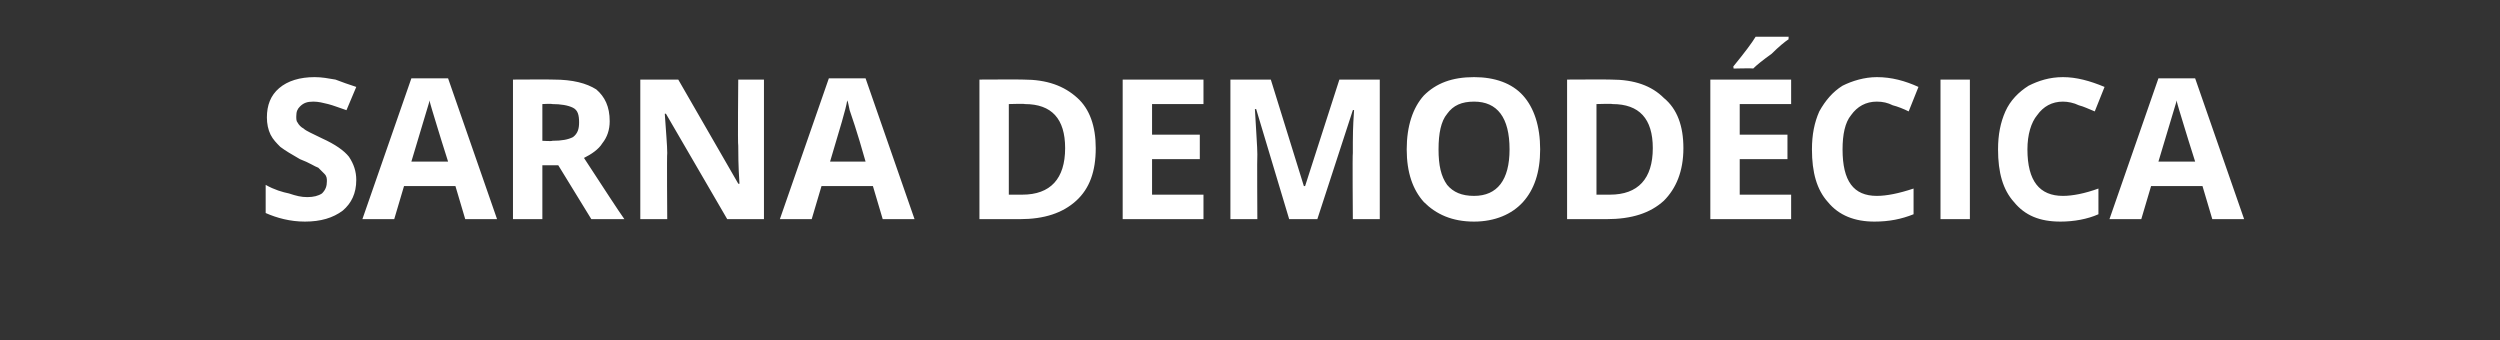 <?xml version="1.0" standalone="no"?><!DOCTYPE svg PUBLIC "-//W3C//DTD SVG 1.1//EN" "http://www.w3.org/Graphics/SVG/1.1/DTD/svg11.dtd"><svg xmlns="http://www.w3.org/2000/svg" version="1.1" width="204.2px" height="27.8px" viewBox="0 -2 204.2 27.8" style="top:-2px"><rect x="0" y="-2" width="204.2" height="27.8" fill="#333333" stroke="none"/>  <desc>Sarna DEMODÉCICA</desc>  <defs/>  <g id="Polygon121355">    <path d="M 29.1 12.7 C 29.1 13.8 28.7 14.6 28 15.2 C 27.2 15.8 26.2 16.1 24.9 16.1 C 23.7 16.1 22.6 15.8 21.7 15.4 C 21.7 15.4 21.7 13.1 21.7 13.1 C 22.4 13.5 23.1 13.7 23.6 13.8 C 24.2 14 24.6 14.1 25.1 14.1 C 25.6 14.1 26 14 26.3 13.8 C 26.6 13.5 26.7 13.2 26.7 12.8 C 26.7 12.6 26.7 12.4 26.5 12.2 C 26.4 12.1 26.2 11.9 26 11.7 C 25.7 11.6 25.3 11.3 24.5 11 C 23.8 10.6 23.3 10.3 22.9 10 C 22.6 9.7 22.3 9.4 22.1 9 C 21.9 8.6 21.8 8.1 21.8 7.6 C 21.8 6.6 22.1 5.8 22.8 5.2 C 23.5 4.6 24.5 4.3 25.7 4.3 C 26.3 4.3 26.8 4.4 27.4 4.5 C 27.9 4.7 28.5 4.9 29.1 5.1 C 29.1 5.1 28.3 7 28.3 7 C 27.7 6.8 27.2 6.6 26.8 6.5 C 26.4 6.4 26 6.3 25.6 6.3 C 25.1 6.3 24.8 6.4 24.5 6.7 C 24.3 6.9 24.2 7.1 24.2 7.5 C 24.2 7.7 24.2 7.9 24.3 8 C 24.4 8.2 24.6 8.4 24.8 8.5 C 25 8.7 25.5 8.9 26.3 9.3 C 27.4 9.8 28.1 10.3 28.5 10.8 C 28.9 11.4 29.1 12 29.1 12.7 Z M 38 15.9 L 37.2 13.2 L 33 13.2 L 32.2 15.9 L 29.6 15.9 L 33.6 4.4 L 36.6 4.4 L 40.6 15.9 L 38 15.9 Z M 36.6 11.2 C 35.8 8.7 35.4 7.3 35.3 7 C 35.2 6.6 35.1 6.4 35.1 6.2 C 34.9 6.9 34.4 8.5 33.6 11.2 C 33.6 11.2 36.6 11.2 36.6 11.2 Z M 44.3 9.5 C 44.3 9.5 45.1 9.55 45.1 9.5 C 45.9 9.5 46.4 9.4 46.8 9.2 C 47.2 8.9 47.3 8.5 47.3 8 C 47.3 7.4 47.2 7 46.8 6.8 C 46.4 6.6 45.8 6.5 45.1 6.5 C 45.05 6.46 44.3 6.5 44.3 6.5 L 44.3 9.5 Z M 44.3 11.5 L 44.3 15.9 L 41.9 15.9 L 41.9 4.5 C 41.9 4.5 45.22 4.48 45.2 4.5 C 46.8 4.5 47.9 4.8 48.7 5.3 C 49.4 5.9 49.8 6.7 49.8 7.9 C 49.8 8.6 49.6 9.2 49.2 9.7 C 48.9 10.2 48.3 10.6 47.7 10.9 C 49.4 13.5 50.5 15.2 51 15.9 C 51.02 15.9 48.3 15.9 48.3 15.9 L 45.6 11.5 L 44.3 11.5 Z M 62.4 15.9 L 59.4 15.9 L 54.4 7.3 C 54.4 7.3 54.31 7.26 54.3 7.3 C 54.4 8.8 54.5 9.9 54.5 10.5 C 54.46 10.53 54.5 15.9 54.5 15.9 L 52.3 15.9 L 52.3 4.5 L 55.4 4.5 L 60.3 13 C 60.3 13 60.37 13.03 60.4 13 C 60.3 11.5 60.3 10.5 60.3 9.9 C 60.25 9.88 60.3 4.5 60.3 4.5 L 62.4 4.5 L 62.4 15.9 Z M 72.1 15.9 L 71.3 13.2 L 67.1 13.2 L 66.3 15.9 L 63.7 15.9 L 67.7 4.4 L 70.7 4.4 L 74.7 15.9 L 72.1 15.9 Z M 70.7 11.2 C 70 8.7 69.5 7.3 69.4 7 C 69.3 6.6 69.3 6.4 69.2 6.2 C 69.1 6.9 68.6 8.5 67.8 11.2 C 67.8 11.2 70.7 11.2 70.7 11.2 Z M 89.5 10.1 C 89.5 12 89 13.4 87.9 14.4 C 86.8 15.4 85.3 15.9 83.3 15.9 C 83.25 15.9 80 15.9 80 15.9 L 80 4.5 C 80 4.5 83.61 4.48 83.6 4.5 C 85.5 4.5 86.9 5 88 6 C 89 6.9 89.5 8.3 89.5 10.1 Z M 83.5 13.9 C 85.8 13.9 87 12.6 87 10.1 C 87 7.7 85.9 6.5 83.7 6.5 C 83.73 6.46 82.4 6.5 82.4 6.5 L 82.4 13.9 L 83.5 13.9 C 83.5 13.9 83.48 13.9 83.5 13.9 Z M 98.3 15.9 L 91.7 15.9 L 91.7 4.5 L 98.3 4.5 L 98.3 6.5 L 94.1 6.5 L 94.1 9 L 98 9 L 98 11 L 94.1 11 L 94.1 13.9 L 98.3 13.9 L 98.3 15.9 Z M 105.3 15.9 L 102.6 6.9 C 102.6 6.9 102.52 6.94 102.5 6.9 C 102.6 8.8 102.7 10 102.7 10.6 C 102.67 10.59 102.7 15.9 102.7 15.9 L 100.5 15.9 L 100.5 4.5 L 103.8 4.5 L 106.5 13.2 L 106.6 13.2 L 109.4 4.5 L 112.7 4.5 L 112.7 15.9 L 110.5 15.9 C 110.5 15.9 110.46 10.49 110.5 10.5 C 110.5 10.2 110.5 9.9 110.5 9.6 C 110.5 9.3 110.5 8.4 110.6 7 C 110.58 6.96 110.5 7 110.5 7 L 107.6 15.9 L 105.3 15.9 Z M 125.8 10.2 C 125.8 12.1 125.3 13.5 124.4 14.5 C 123.5 15.5 122.1 16.1 120.4 16.1 C 118.6 16.1 117.3 15.5 116.3 14.5 C 115.4 13.5 114.9 12.1 114.9 10.2 C 114.9 8.3 115.4 6.8 116.3 5.8 C 117.3 4.8 118.6 4.3 120.4 4.3 C 122.1 4.3 123.5 4.8 124.4 5.8 C 125.3 6.8 125.8 8.3 125.8 10.2 Z M 117.5 10.2 C 117.5 11.5 117.7 12.4 118.2 13.1 C 118.7 13.7 119.4 14 120.4 14 C 122.3 14 123.3 12.7 123.3 10.2 C 123.3 7.6 122.3 6.3 120.4 6.3 C 119.4 6.3 118.7 6.6 118.2 7.3 C 117.7 7.9 117.5 8.9 117.5 10.2 Z M 137.5 10.1 C 137.5 12 136.9 13.4 135.9 14.4 C 134.8 15.4 133.3 15.9 131.2 15.9 C 131.24 15.9 128 15.9 128 15.9 L 128 4.5 C 128 4.5 131.59 4.48 131.6 4.5 C 133.5 4.5 134.9 5 135.9 6 C 137 6.9 137.5 8.3 137.5 10.1 Z M 131.5 13.9 C 133.8 13.9 135 12.6 135 10.1 C 135 7.7 133.9 6.5 131.7 6.5 C 131.72 6.46 130.4 6.5 130.4 6.5 L 130.4 13.9 L 131.5 13.9 C 131.5 13.9 131.47 13.9 131.5 13.9 Z M 146.3 15.9 L 139.7 15.9 L 139.7 4.5 L 146.3 4.5 L 146.3 6.5 L 142.1 6.5 L 142.1 9 L 146 9 L 146 11 L 142.1 11 L 142.1 13.9 L 146.3 13.9 L 146.3 15.9 Z M 141.6 3.6 C 141.6 3.6 141.56 3.35 141.6 3.4 C 142.5 2.3 143.1 1.5 143.4 1 C 143.4 1 146.1 1 146.1 1 C 146.1 1 146.07 1.17 146.1 1.2 C 145.8 1.4 145.3 1.8 144.7 2.4 C 144 2.9 143.5 3.3 143.2 3.6 C 143.15 3.56 141.6 3.6 141.6 3.6 Z M 153.3 6.3 C 152.4 6.3 151.7 6.7 151.2 7.4 C 150.7 8 150.5 9 150.5 10.2 C 150.5 12.8 151.4 14 153.3 14 C 154.1 14 155.1 13.8 156.3 13.4 C 156.3 13.4 156.3 15.5 156.3 15.5 C 155.3 15.9 154.3 16.1 153.1 16.1 C 151.5 16.1 150.2 15.6 149.3 14.5 C 148.4 13.5 148 12.1 148 10.2 C 148 9 148.2 8 148.6 7.1 C 149.1 6.2 149.7 5.5 150.5 5 C 151.3 4.6 152.3 4.3 153.3 4.3 C 154.5 4.3 155.6 4.6 156.7 5.1 C 156.7 5.1 155.9 7.1 155.9 7.1 C 155.5 6.9 155 6.7 154.6 6.6 C 154.2 6.4 153.8 6.3 153.3 6.3 Z M 158.5 15.9 L 158.5 4.5 L 160.9 4.5 L 160.9 15.9 L 158.5 15.9 Z M 168.5 6.3 C 167.6 6.3 166.9 6.7 166.4 7.4 C 165.9 8 165.6 9 165.6 10.2 C 165.6 12.8 166.6 14 168.5 14 C 169.3 14 170.3 13.8 171.4 13.4 C 171.4 13.4 171.4 15.5 171.4 15.5 C 170.5 15.9 169.4 16.1 168.3 16.1 C 166.6 16.1 165.4 15.6 164.5 14.5 C 163.6 13.5 163.2 12.1 163.2 10.2 C 163.2 9 163.4 8 163.8 7.1 C 164.2 6.2 164.9 5.5 165.7 5 C 166.5 4.6 167.4 4.3 168.5 4.3 C 169.6 4.3 170.7 4.6 171.9 5.1 C 171.9 5.1 171.1 7.1 171.1 7.1 C 170.6 6.9 170.2 6.7 169.8 6.6 C 169.4 6.4 168.9 6.3 168.5 6.3 Z M 180.7 15.9 L 179.9 13.2 L 175.7 13.2 L 174.9 15.9 L 172.3 15.9 L 176.3 4.4 L 179.3 4.4 L 183.3 15.9 L 180.7 15.9 Z M 179.3 11.2 C 178.5 8.7 178.1 7.3 178 7 C 177.9 6.6 177.8 6.4 177.8 6.2 C 177.6 6.9 177.1 8.5 176.3 11.2 C 176.3 11.2 179.3 11.2 179.3 11.2 Z " stroke="none" fill="#fff"/>  </g></svg>